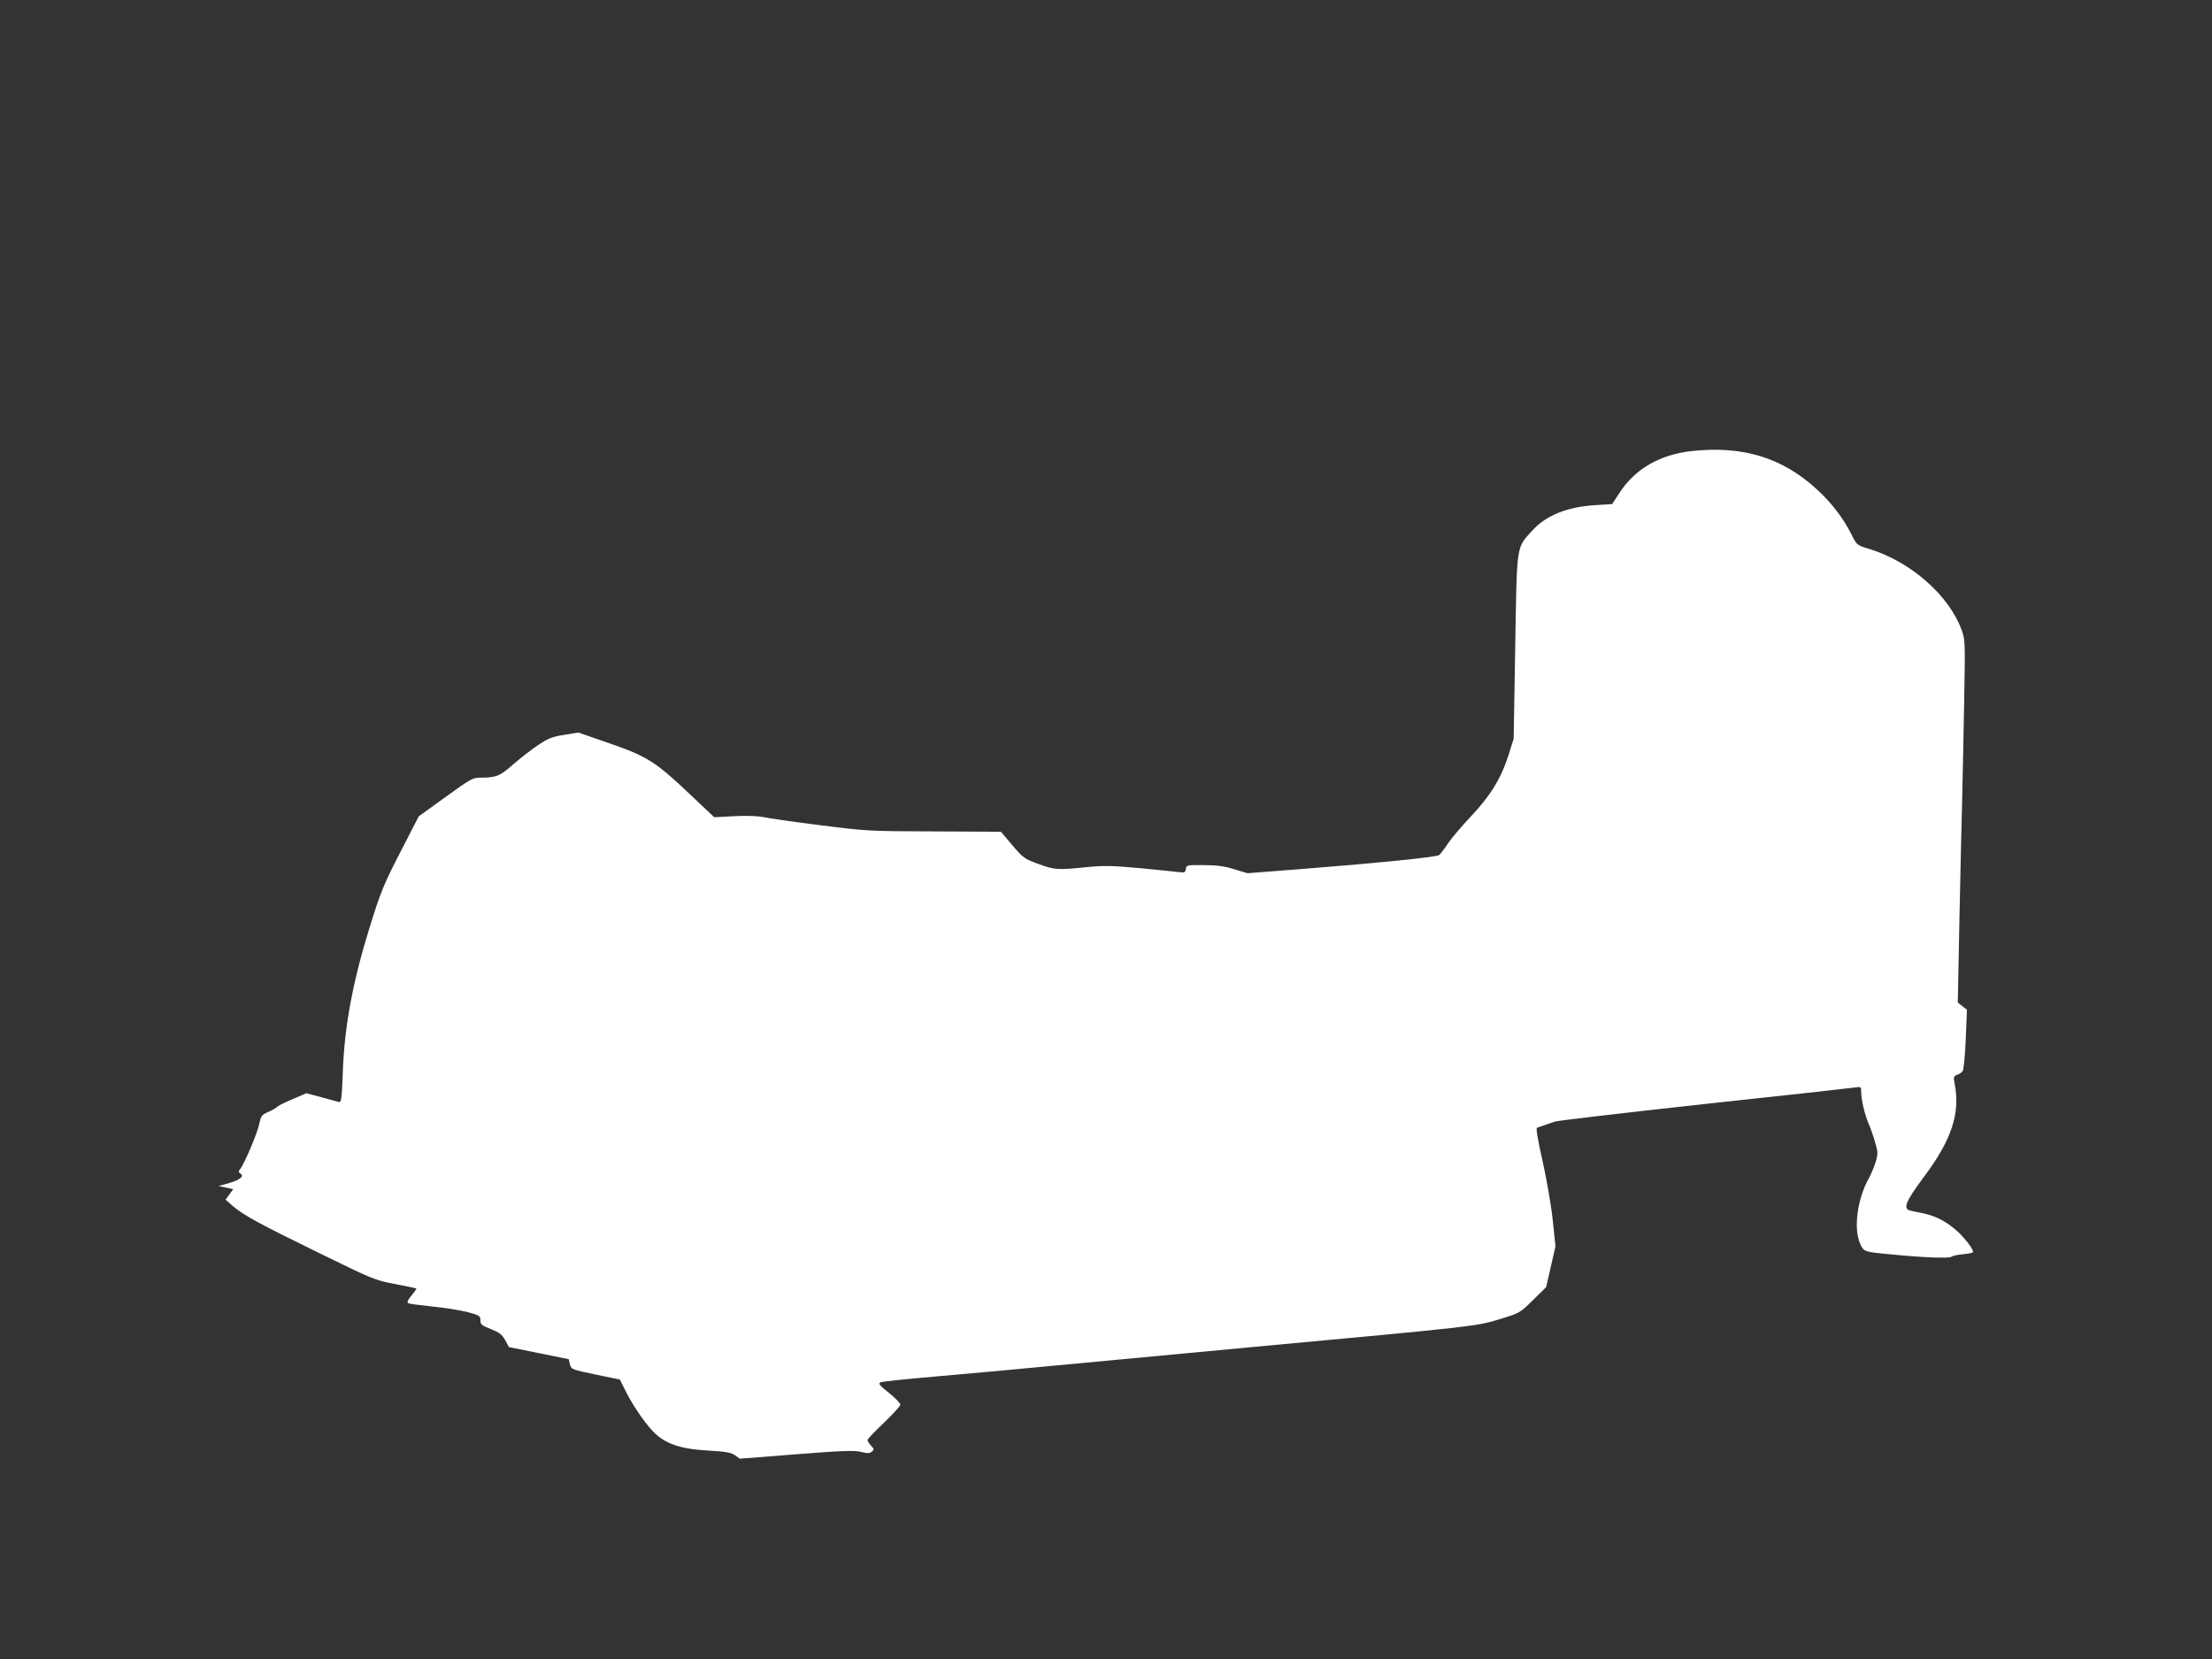 <?xml version="1.0" standalone="no"?>
<!DOCTYPE svg PUBLIC "-//W3C//DTD SVG 20010904//EN"
 "http://www.w3.org/TR/2001/REC-SVG-20010904/DTD/svg10.dtd">
<svg version="1.0" xmlns="http://www.w3.org/2000/svg"
 width="1280pt" height="960pt" viewBox="0 0 1280 960"
 preserveAspectRatio="xMidYMid meet">
<rect x="0" y="0" width="1280" height="960" fill="#333333" stroke="none"/>
<g transform="translate(0,960) scale(0.1,-0.1)"
fill="#ffffff" stroke="none">
<path d="M9790 6990 c-185 -20 -330 -104 -420 -244 l-41 -63 -97 -6 c-165 -10
-287 -60 -367 -149 -92 -102 -87 -71 -97 -673 l-9 -530 -30 -95 c-43 -135
-106 -237 -219 -356 -53 -56 -112 -126 -132 -156 -20 -30 -43 -60 -50 -66 -15
-12 -375 -48 -826 -83 l-283 -22 -77 23 c-57 18 -103 24 -177 24 -97 1 -100 0
-103 -22 -3 -21 -7 -23 -45 -18 -23 3 -125 13 -227 23 -156 14 -203 15 -305 5
-168 -17 -182 -16 -277 19 -80 29 -87 34 -150 108 l-66 78 -386 2 c-379 1
-392 2 -661 36 -151 19 -299 40 -328 47 -32 6 -97 9 -168 5 l-116 -6 -142 134
c-198 188 -246 218 -465 294 l-179 62 -80 -13 c-68 -10 -92 -19 -151 -58 -39
-26 -104 -76 -145 -112 -78 -69 -99 -78 -192 -78 -44 0 -57 -8 -201 -112
l-155 -112 -106 -206 c-97 -189 -113 -227 -178 -436 -97 -312 -146 -574 -155
-832 -6 -161 -9 -183 -23 -179 -9 3 -55 15 -102 28 l-86 23 -79 -34 c-43 -18
-83 -38 -89 -44 -5 -6 -29 -20 -52 -30 -39 -17 -43 -23 -53 -71 -11 -54 -87
-232 -111 -261 -10 -13 -10 -17 1 -24 25 -15 2 -36 -61 -55 l-64 -18 42 -9 43
-9 -23 -31 -22 -30 40 -35 c62 -54 154 -104 500 -273 311 -152 323 -158 440
-180 66 -13 122 -24 124 -26 2 -2 -11 -20 -28 -41 -22 -26 -27 -39 -18 -44 6
-4 68 -12 137 -19 69 -7 160 -21 203 -32 72 -19 77 -22 77 -48 0 -24 7 -30 61
-51 49 -20 64 -31 82 -64 l22 -40 173 -35 173 -35 7 -30 c8 -29 10 -30 149
-59 l140 -29 28 -56 c40 -83 109 -186 161 -241 69 -74 159 -105 324 -114 102
-6 130 -11 153 -27 l28 -20 329 26 c272 21 337 23 374 13 36 -9 48 -9 61 2 14
12 14 15 -5 35 -11 12 -20 26 -20 32 0 6 43 51 95 100 52 50 95 97 95 105 0 8
-30 39 -66 68 -60 48 -64 55 -45 62 11 4 155 19 318 33 164 14 435 39 603 55
168 16 719 68 1225 115 1299 120 1298 120 1435 162 114 35 115 35 191 110 l76
75 27 118 27 118 -16 153 c-9 85 -36 239 -59 342 -28 123 -39 190 -32 191 10
3 39 13 104 36 15 5 403 51 862 101 459 49 852 93 873 96 36 5 37 5 37 -25 0
-45 20 -130 42 -182 11 -25 28 -73 38 -108 17 -58 18 -67 4 -115 -9 -29 -26
-70 -38 -92 -68 -119 -92 -294 -52 -382 21 -47 22 -47 181 -62 186 -18 335
-24 348 -13 6 5 36 12 65 14 29 3 55 8 58 11 11 11 -57 98 -109 139 -60 48
-112 73 -182 88 -28 5 -60 12 -72 15 -43 10 -25 54 78 192 162 216 213 369
180 541 -8 39 -6 44 13 52 12 4 27 14 33 21 6 8 14 88 18 185 l7 171 -27 21
-26 21 10 508 c6 279 13 594 16 698 2 105 8 348 11 540 6 335 6 352 -14 407
-72 202 -296 399 -537 472 -70 21 -70 22 -101 83 -47 94 -116 184 -198 259
-201 186 -431 256 -726 224z"/>
</g>
</svg>
